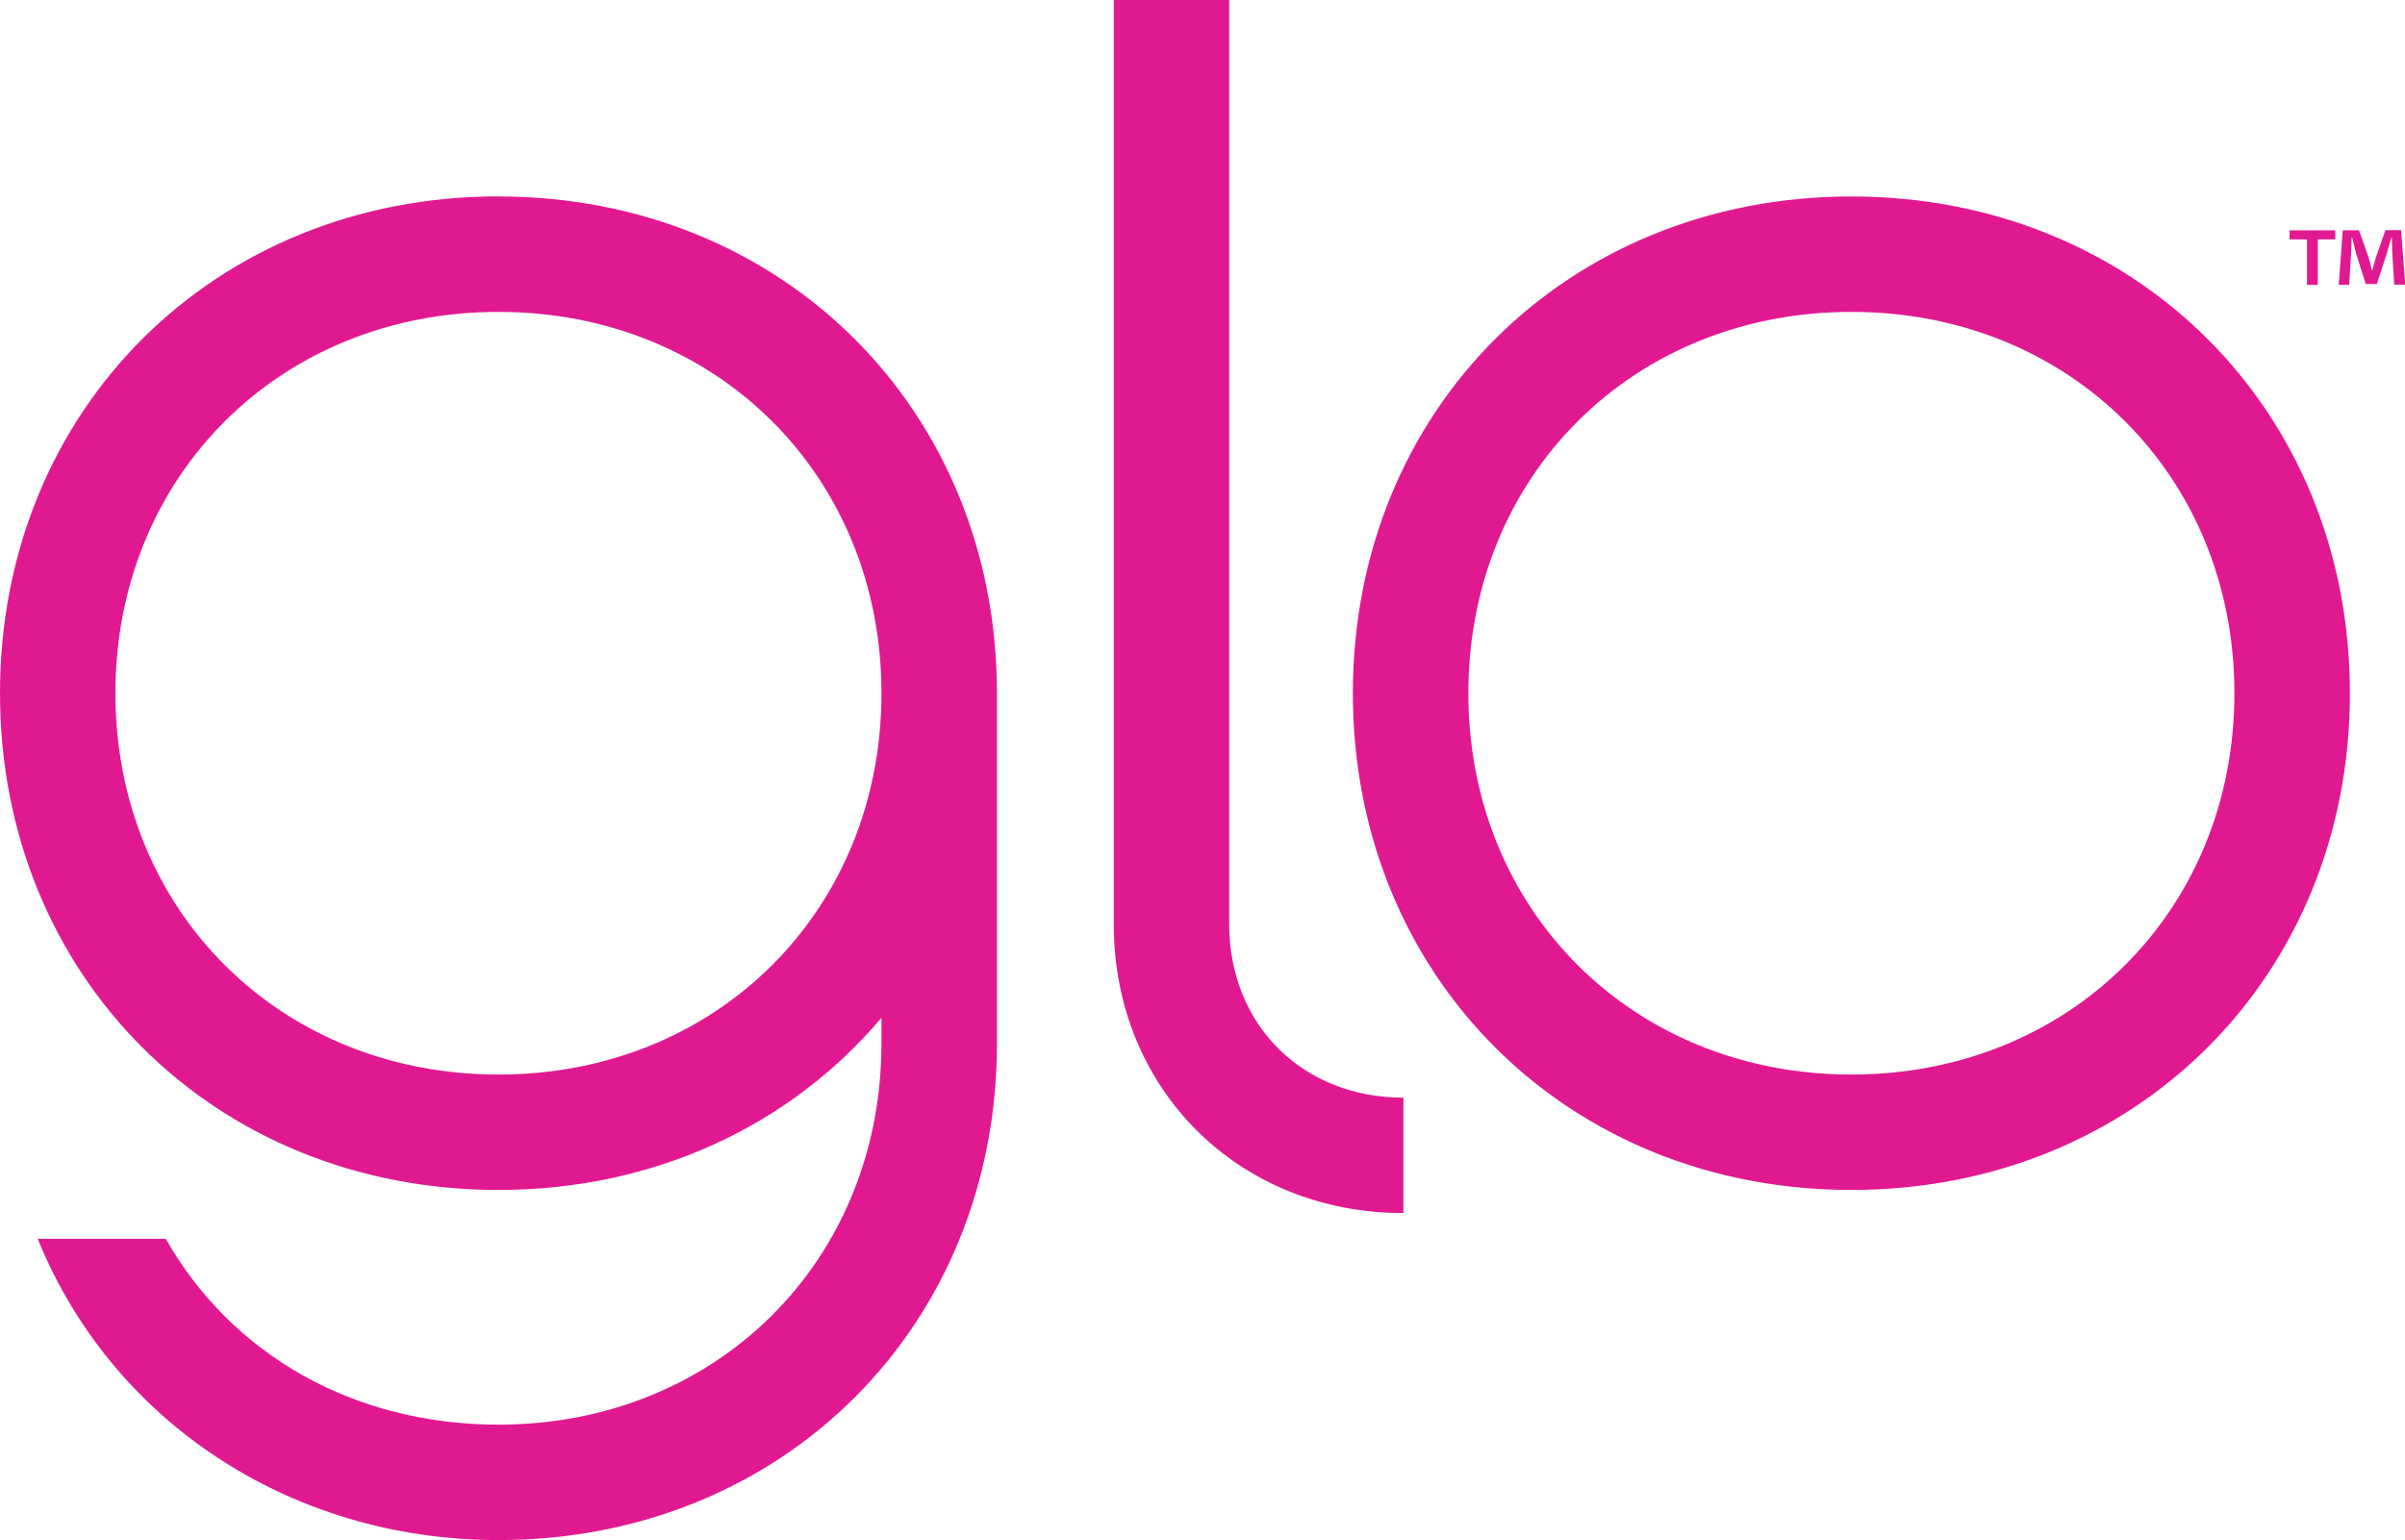 <svg xmlns="http://www.w3.org/2000/svg" id="Layer_2" data-name="Layer 2" viewBox="0 0 292.54 187.35"><defs><style>      .cls-1 {        fill: #e11990;      }    </style></defs><g id="Layer_1-2" data-name="Layer 1"><path class="cls-1" d="M284.06,28.02v1.1h-2.12v5.53h-1.32v-5.53h-2.12v-1.1h5.56ZM291.23,34.65l-.24-3.9c-.02-.51-.02-1.15-.05-1.85h-.07c-.17.59-.37,1.37-.56,1.97l-1.19,3.68h-1.36l-1.19-3.78c-.12-.51-.32-1.29-.46-1.88h-.07c0,.61-.02,1.24-.05,1.85l-.24,3.9h-1.27l.49-6.63h1.97l1.15,3.24c.15.51.27,1,.44,1.68h.02c.17-.61.32-1.17.46-1.66l1.15-3.27h1.9l.51,6.63h-1.32ZM225.2,37.94c-26.56,0-46.59,19.94-46.59,46.39s20.03,46.39,46.59,46.39,46.59-19.95,46.59-46.39-20.03-46.39-46.59-46.39ZM225.2,144.76c-34.57,0-60.64-25.98-60.64-60.43s26.07-60.43,60.64-60.43,60.64,25.98,60.64,60.43-26.07,60.43-60.64,60.43ZM170.71,147.57c-20.08,0-35.23-15.1-35.23-35.13V0h14.04v112.44c0,12.22,8.91,21.09,21.19,21.09v14.04ZM60.63,130.72c-26.56,0-46.59-19.95-46.59-46.39s20.03-46.39,46.59-46.39,46.59,19.94,46.59,46.39-20.03,46.39-46.59,46.39ZM60.63,23.89C26.07,23.89,0,49.88,0,84.33s26.07,60.43,60.63,60.43c19.14,0,35.65-7.99,46.59-20.95v3.11c0,26.45-20.03,46.39-46.59,46.39-17.48,0-32.38-8.4-40.47-22.61H4.58c.47,1.16.98,2.3,1.52,3.43,9.92,20.49,30.82,33.22,54.53,33.22,34.57,0,60.64-25.98,60.64-60.43v-42.59c0-34.45-26.07-60.43-60.64-60.43Z"></path></g></svg>